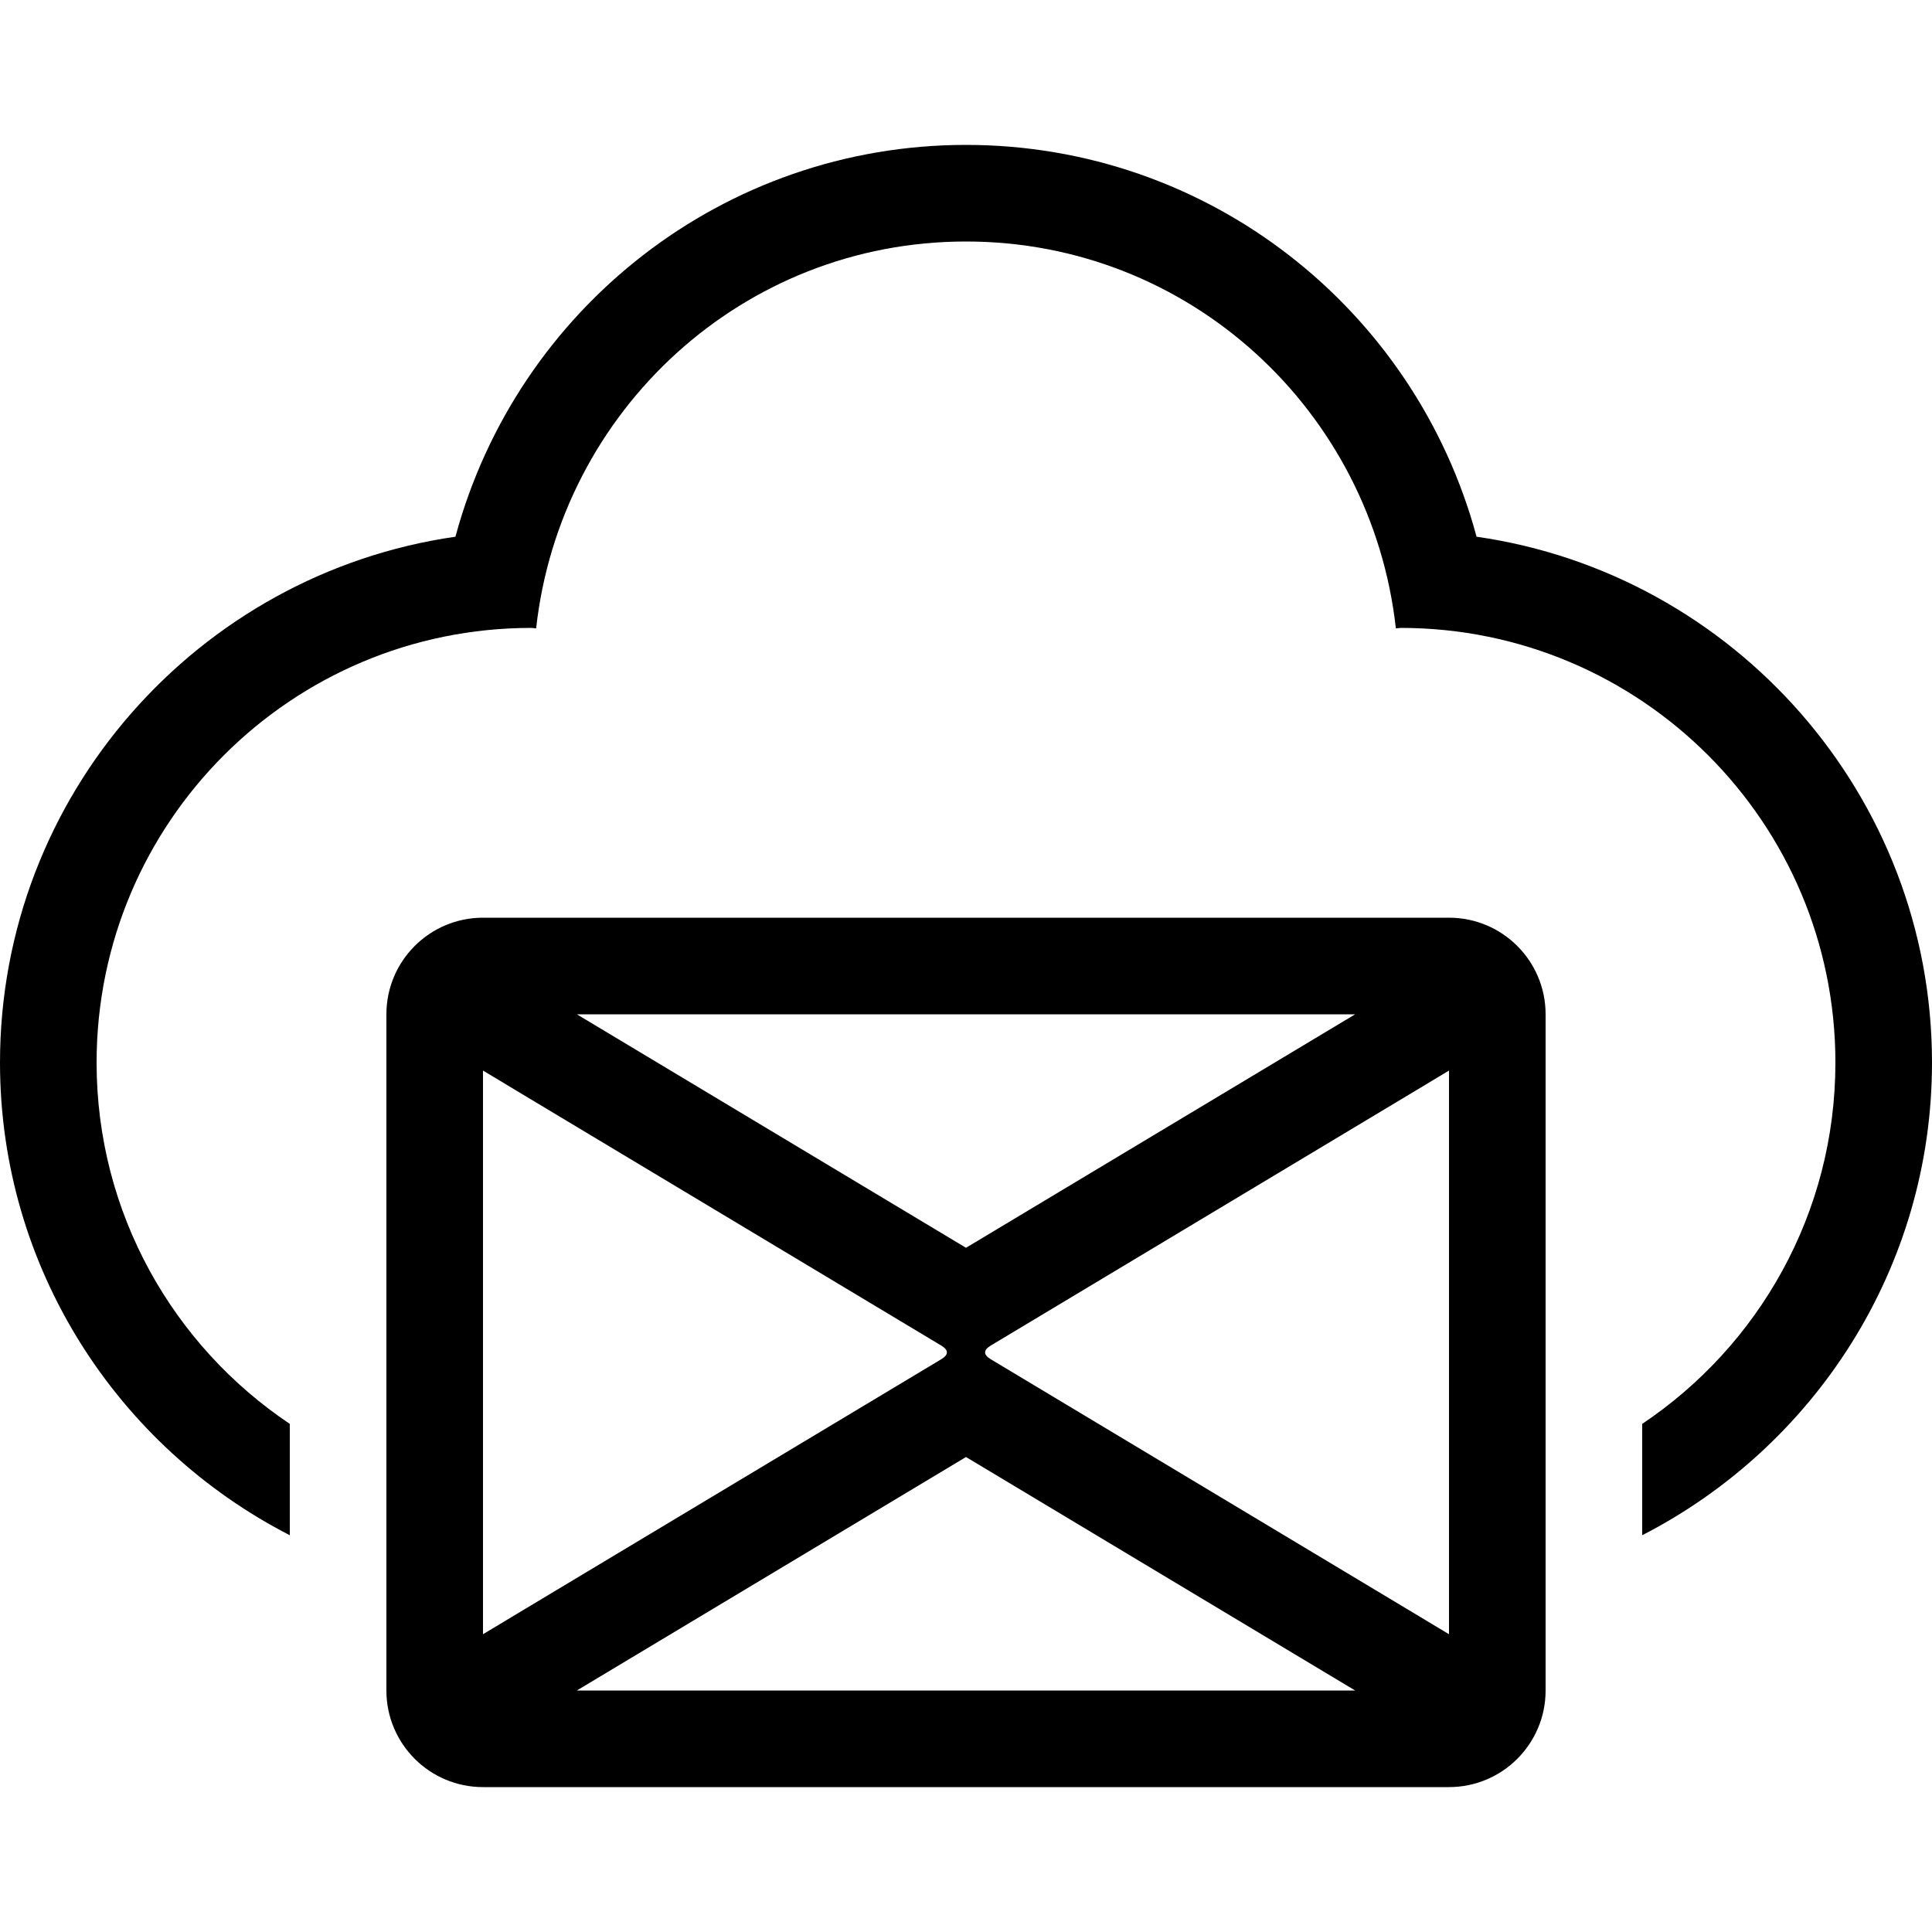 <?xml version="1.0" encoding="iso-8859-1"?>
<!-- Uploaded to: SVG Repo, www.svgrepo.com, Generator: SVG Repo Mixer Tools -->
<svg fill="#000000" height="800px" width="800px" version="1.1" id="Layer_1" xmlns="http://www.w3.org/2000/svg" xmlns:xlink="http://www.w3.org/1999/xlink" 
	 viewBox="0 0 512 512" xml:space="preserve">
<g>
	<g>
		<path d="M384,243.2H128c-14.14,0-25.6,11.46-25.6,25.6V448c0,14.14,11.46,25.6,25.6,25.6h256c14.14,0,25.6-11.46,25.6-25.6V268.8
			C409.6,254.66,398.14,243.2,384,243.2z M359.134,268.8L256,330.675L152.866,268.8H359.134z M128,283.716l121.421,72.858
			c2.022,1.22,2.022,2.432,0,3.652L128,433.084V283.716z M152.866,448L256,386.125L359.134,448H152.866z M384,433.084
			l-121.421-72.858c-2.022-1.22-2.022-2.432,0-3.652L384,283.716V433.084z"/>
	</g>
</g>
<g>
	<g>
		<path d="M391.305,142.234C374.98,81.749,320.162,38.4,256,38.4S137.028,81.749,120.695,142.234C52.54,152.013,0,210.782,0,281.6
			c0,54.579,31.283,101.905,76.8,125.252v-29.508c-30.857-20.668-51.2-55.817-51.2-95.744c0-63.625,51.576-115.2,115.2-115.2
			c0.435,0,0.845,0.119,1.28,0.128C148.463,108.945,196.719,64,256,64s107.537,44.945,113.92,102.528
			c0.435-0.009,0.845-0.128,1.28-0.128c63.625,0,115.2,51.575,115.2,115.2c0,39.927-20.343,75.076-51.2,95.744v29.508
			C480.717,383.497,512,336.179,512,281.6C512,210.782,459.46,152.013,391.305,142.234z"/>
	</g>
</g>
</svg>
